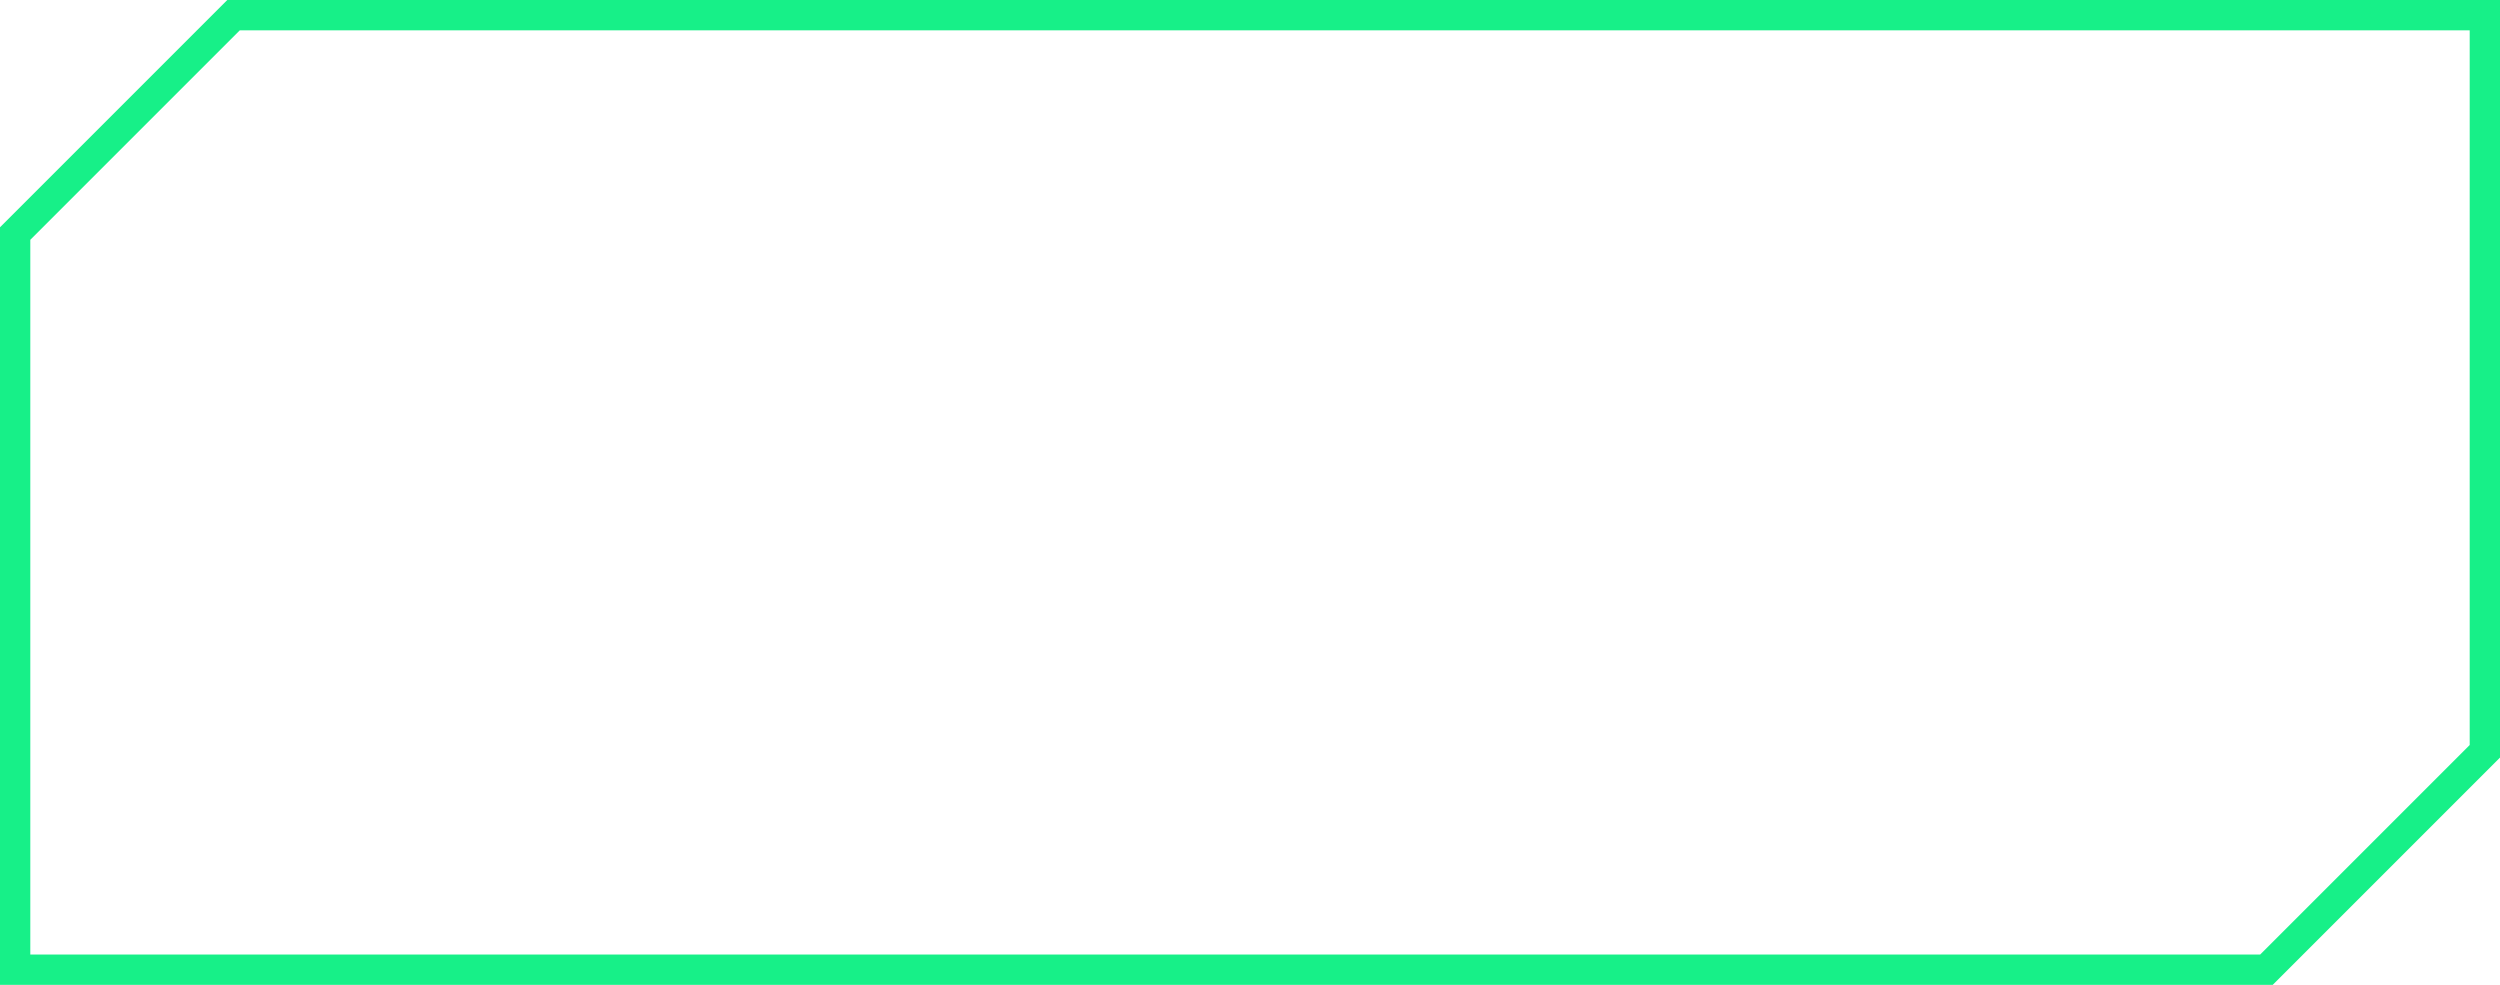 <?xml version="1.0" encoding="UTF-8"?> <svg xmlns="http://www.w3.org/2000/svg" width="660" height="260" viewBox="0 0 660 260" fill="none"> <path fill-rule="evenodd" clip-rule="evenodd" d="M8 63.314V252H596.686L652 196.686V8H63.314L8 63.314ZM60 0L0 60V260H600L660 200V0H60Z" fill="#17F088"></path> </svg> 